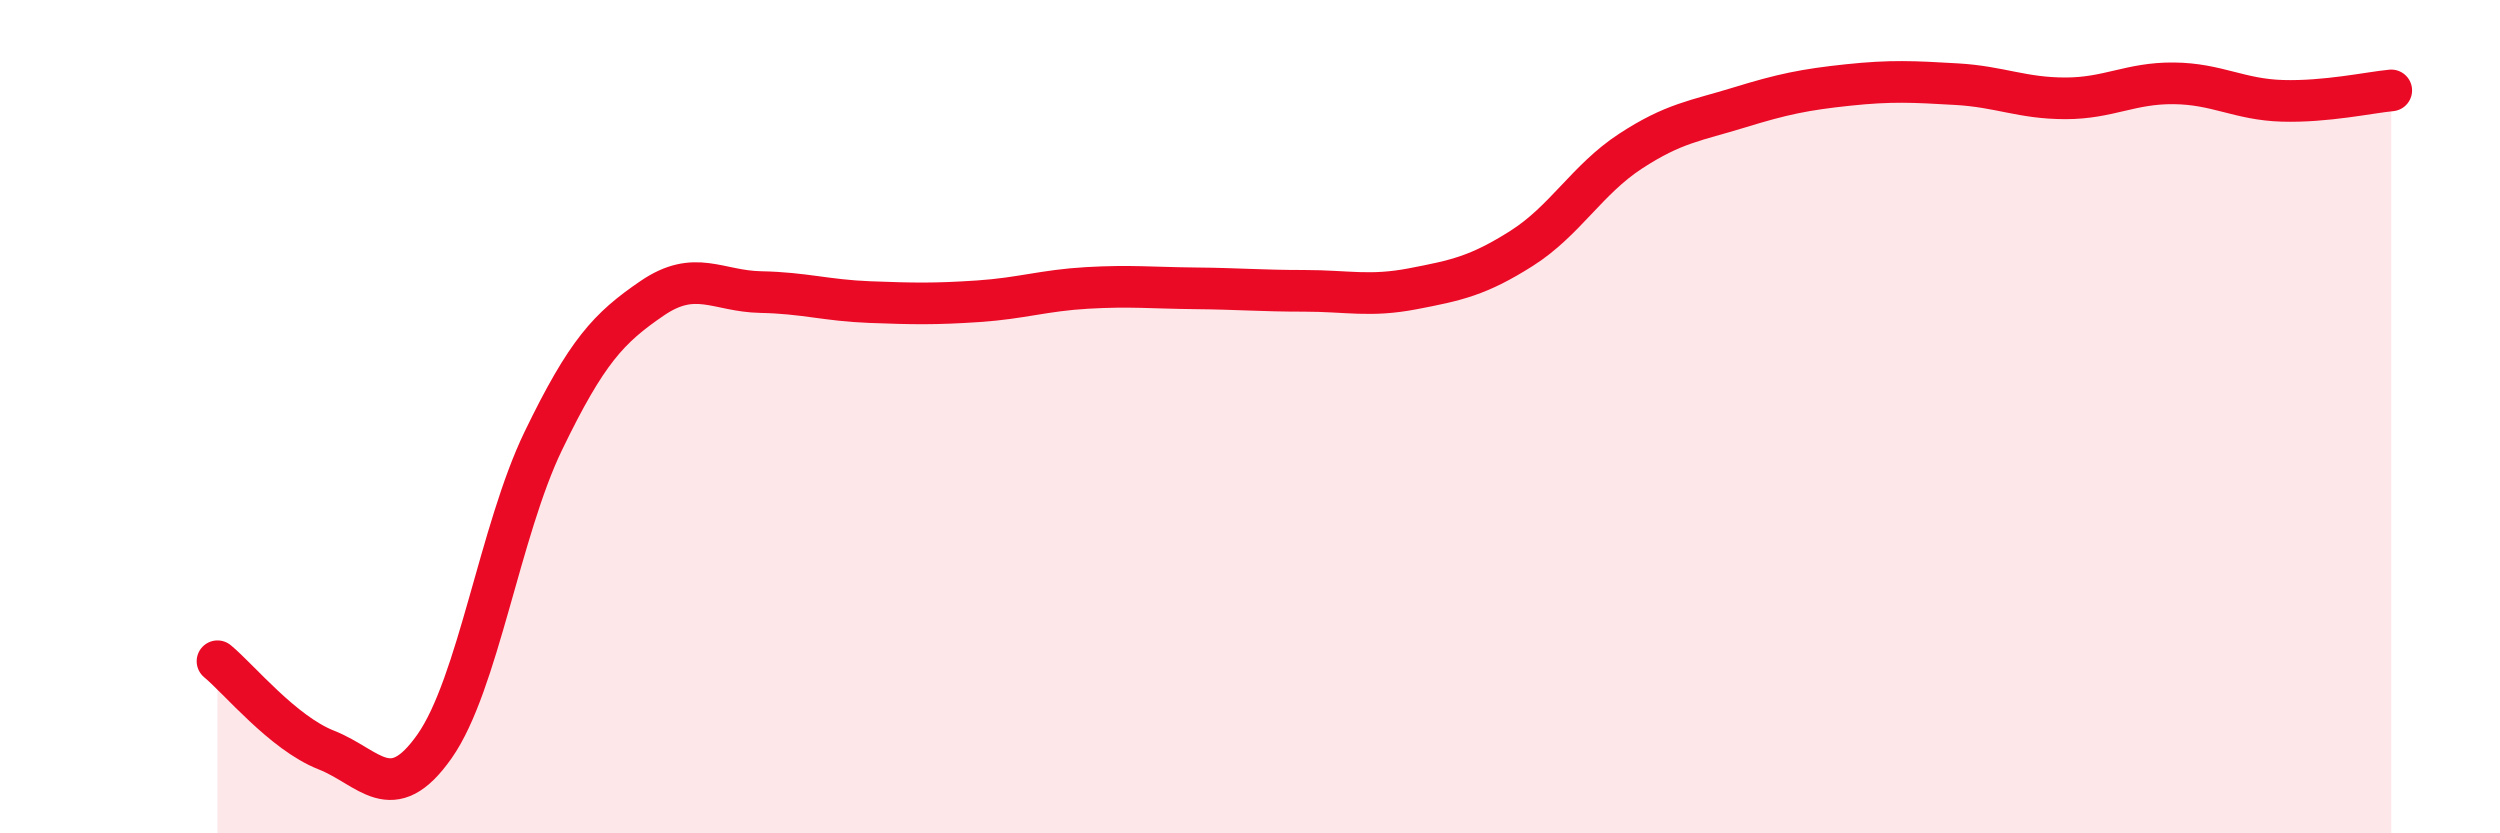 
    <svg width="60" height="20" viewBox="0 0 60 20" xmlns="http://www.w3.org/2000/svg">
      <path
        d="M 5.22,15.87 C 5.74,16.3 6.79,17.59 7.83,18 C 8.87,18.41 9.39,19.39 10.43,17.91 C 11.47,16.43 12,12.73 13.04,10.58 C 14.08,8.43 14.61,7.87 15.65,7.16 C 16.69,6.45 17.22,6.99 18.26,7.01 C 19.3,7.03 19.83,7.21 20.87,7.25 C 21.91,7.29 22.44,7.3 23.48,7.23 C 24.52,7.16 25.05,6.97 26.09,6.91 C 27.13,6.85 27.66,6.91 28.7,6.92 C 29.74,6.93 30.26,6.98 31.3,6.98 C 32.34,6.98 32.87,7.13 33.91,6.93 C 34.95,6.73 35.48,6.62 36.52,5.96 C 37.56,5.3 38.09,4.31 39.13,3.63 C 40.17,2.95 40.7,2.9 41.74,2.58 C 42.78,2.26 43.31,2.15 44.35,2.04 C 45.39,1.93 45.92,1.96 46.96,2.02 C 48,2.08 48.53,2.36 49.57,2.36 C 50.61,2.36 51.13,1.99 52.17,2 C 53.21,2.01 53.74,2.39 54.78,2.42 C 55.82,2.45 56.87,2.22 57.39,2.17L57.39 20L5.22 20Z"
        fill="#EB0A25"
        opacity="0.1"
        stroke-linecap="round"
        stroke-linejoin="round"
      />
      <path
        d="M 5.22,15.87 C 5.74,16.3 6.79,17.59 7.83,18 C 8.87,18.41 9.39,19.39 10.43,17.91 C 11.47,16.43 12,12.73 13.04,10.58 C 14.08,8.43 14.61,7.87 15.65,7.16 C 16.69,6.45 17.22,6.99 18.26,7.01 C 19.3,7.03 19.83,7.21 20.87,7.25 C 21.91,7.29 22.44,7.3 23.48,7.23 C 24.52,7.16 25.05,6.97 26.09,6.91 C 27.13,6.85 27.66,6.91 28.7,6.92 C 29.74,6.93 30.26,6.98 31.3,6.98 C 32.34,6.98 32.87,7.13 33.91,6.93 C 34.95,6.73 35.48,6.62 36.52,5.96 C 37.56,5.3 38.09,4.31 39.13,3.63 C 40.17,2.95 40.7,2.9 41.74,2.58 C 42.78,2.26 43.31,2.15 44.35,2.04 C 45.39,1.93 45.92,1.96 46.96,2.02 C 48,2.08 48.53,2.36 49.57,2.36 C 50.61,2.36 51.13,1.99 52.17,2 C 53.21,2.01 53.74,2.39 54.78,2.42 C 55.82,2.45 56.87,2.22 57.39,2.17"
        stroke="#EB0A25"
        stroke-width="1"
        fill="none"
        stroke-linecap="round"
        stroke-linejoin="round"
      />
    </svg>
  